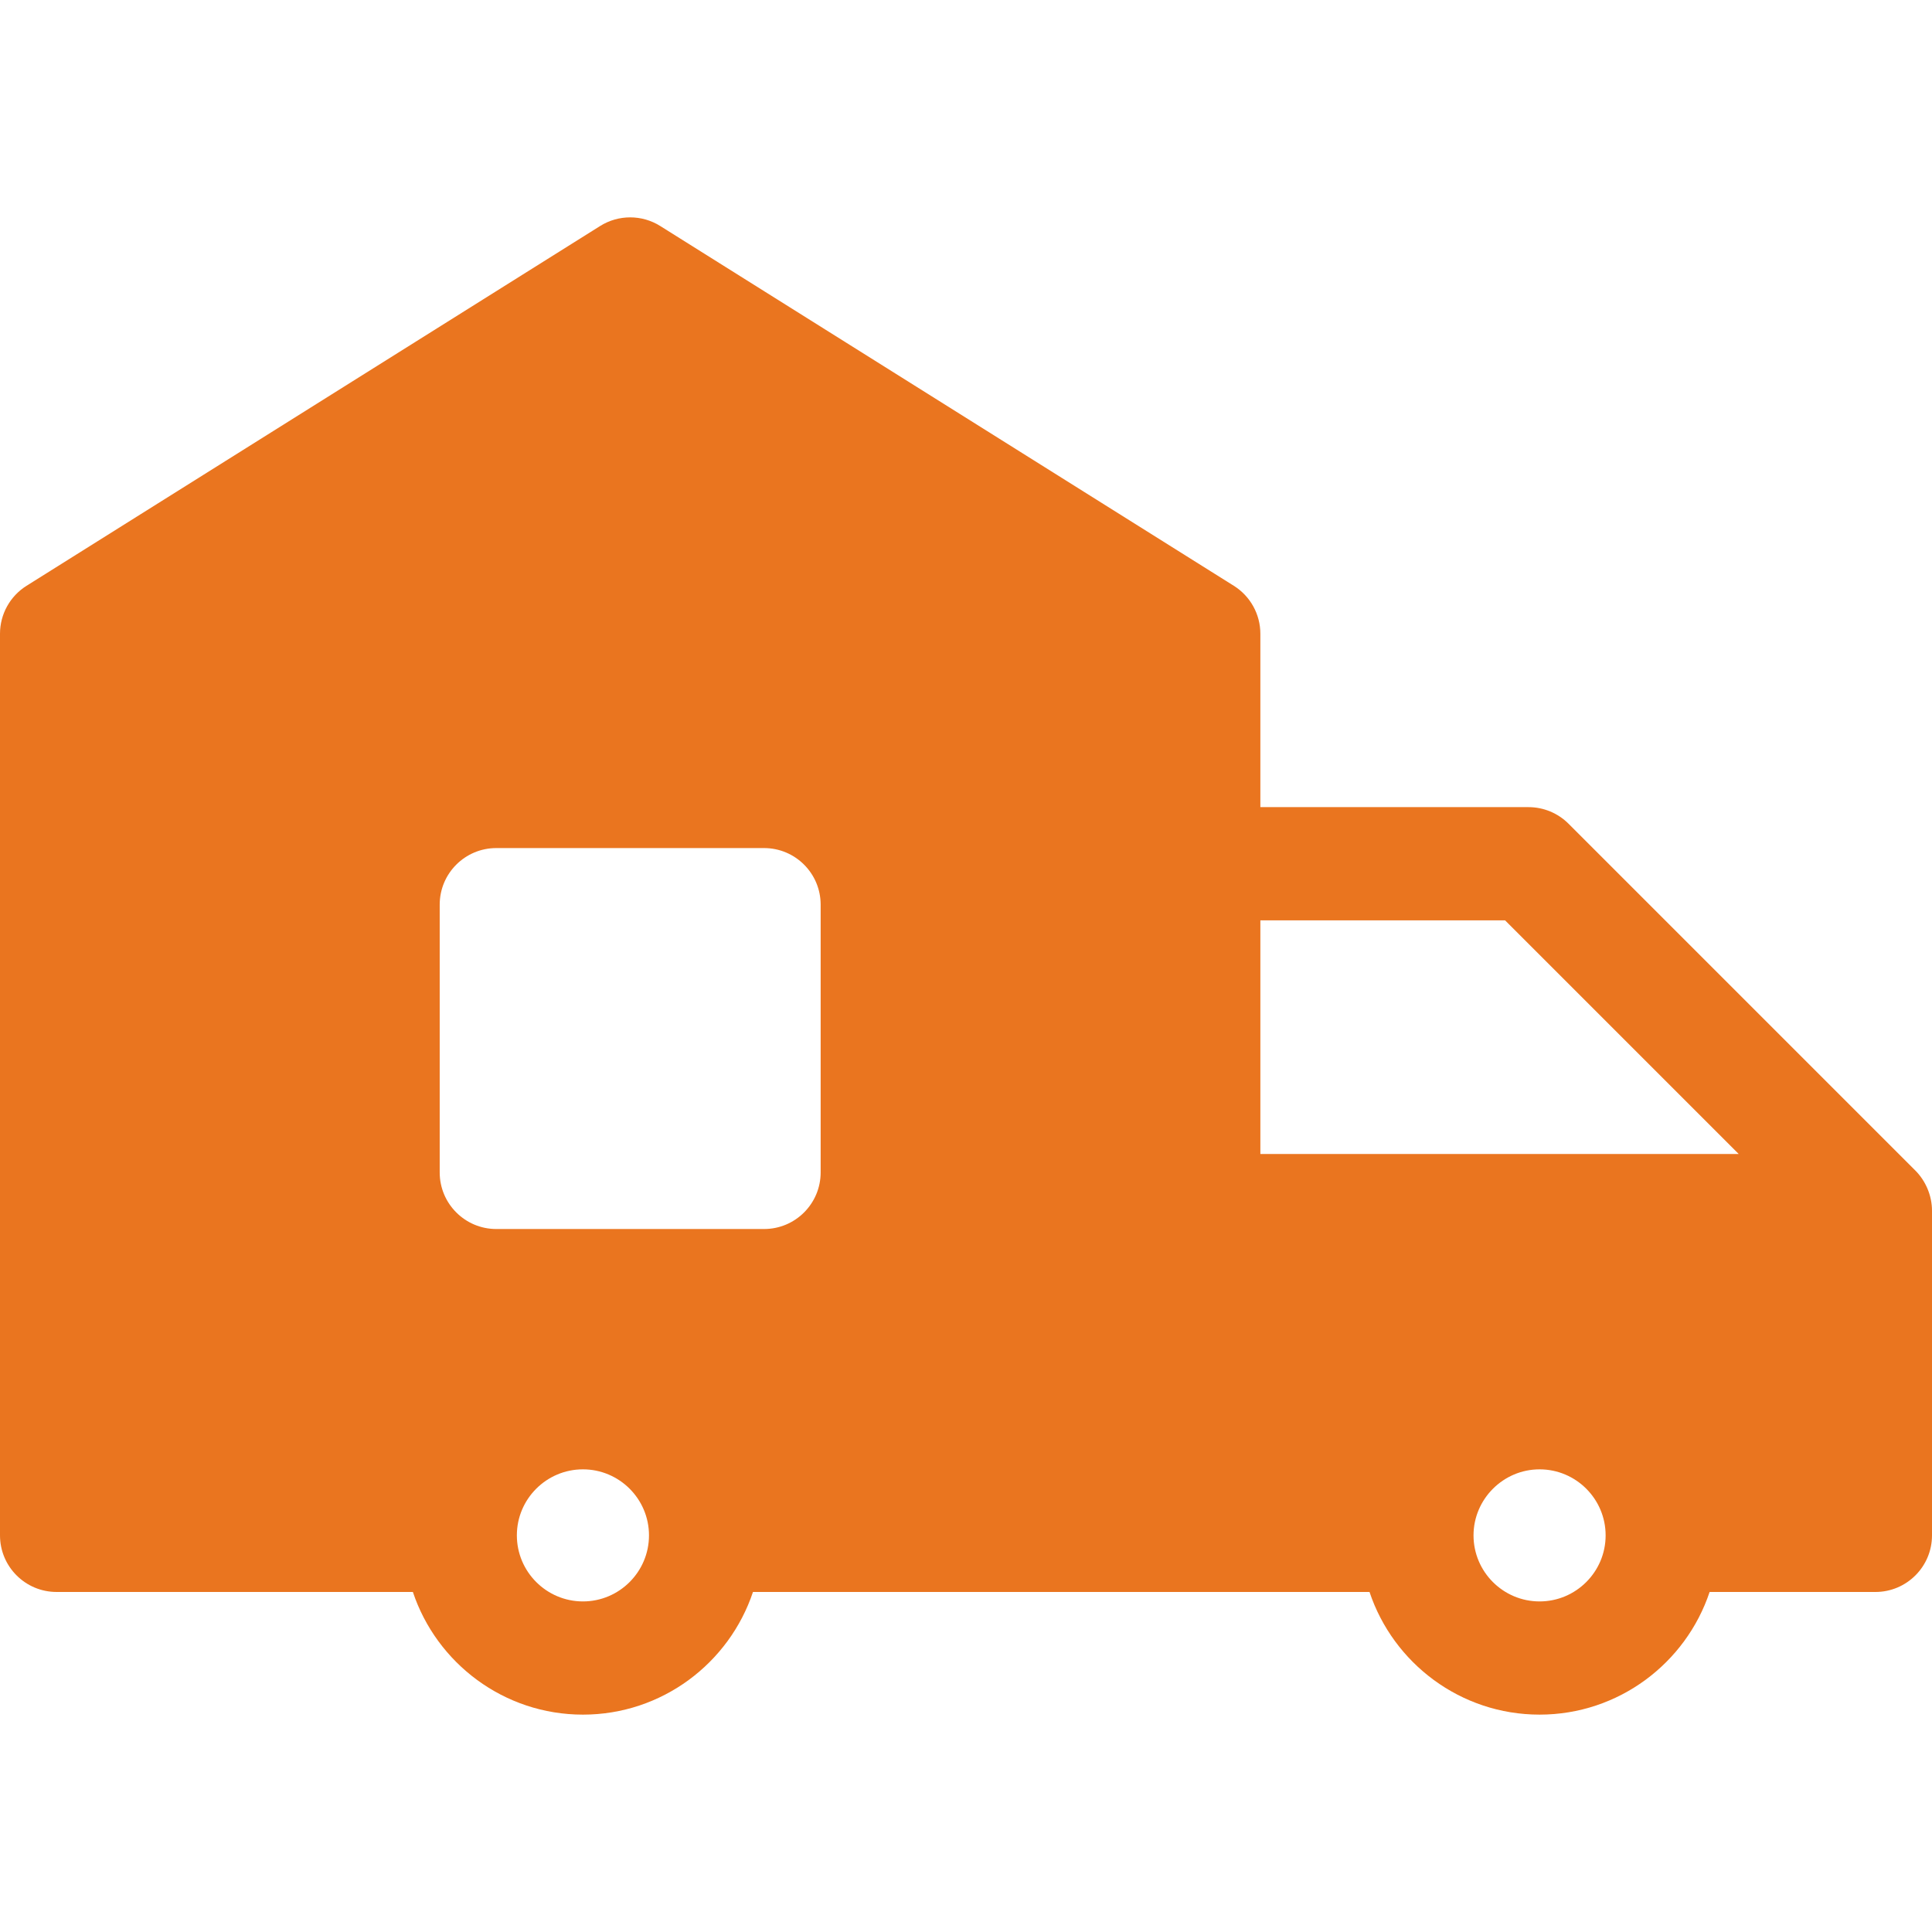 <?xml version="1.0" encoding="iso-8859-1"?>
<!-- Generator: Adobe Illustrator 19.0.0, SVG Export Plug-In . SVG Version: 6.00 Build 0)  -->
<svg xmlns="http://www.w3.org/2000/svg" xmlns:xlink="http://www.w3.org/1999/xlink" version="1.1" id="Layer_1" x="0px" y="0px" viewBox="0 0 512 512" style="enable-background:new 0 0 512 512;" xml:space="preserve" width="512px" height="512px">
<g>
	<g>
		<path d="M507.57,310.186l-91.894-91.893c-2.813-2.813-6.628-4.394-10.606-4.394h-71.061v-45.948c0-5.163-2.655-9.963-7.029-12.707    L174.975,59.898c-4.874-3.057-11.067-3.057-15.941,0L7.029,155.245C2.655,157.989,0,162.789,0,167.952v238.936    c0,8.284,6.716,15,15,15h94.416c6.296,18.865,24.112,32.507,45.066,32.507s38.77-13.642,45.066-32.507    c4.098,0,158.425,0.002,163.39,0.002c6.297,18.863,24.112,32.504,45.065,32.504s38.769-13.641,45.065-32.504H497    c8.284,0,15-6.716,15-15v-86.06C512,316.894,510.346,312.95,507.57,310.186z M154.482,424.394    c-9.653,0-17.507-7.854-17.507-17.507c0-9.647,7.854-17.495,17.507-17.495s17.507,7.848,17.507,17.495    C171.989,416.541,164.136,424.394,154.482,424.394z M217.482,310.702c0,8.284-6.716,15-15,15h-70.956c-8.284,0-15-6.716-15-15    v-70.956c0-8.284,6.716-15,15-15h70.956c8.284,0,15,6.716,15,15V310.702z M408.004,424.394c-9.645,0-17.492-7.84-17.506-17.481    c0-0.008,0.001-0.015,0.001-0.023c0-9.589,7.858-17.498,17.504-17.498c9.657,0,17.505,7.853,17.505,17.498    c0,0.004,0.001,0.009,0.001,0.013C425.502,416.549,417.652,424.394,408.004,424.394z M334.01,305.82V243.9h64.847l61.92,61.92    H334.01z" fill="#ea751f"/>
	</g>
</g>
<g>
</g>
<g>
</g>
<g>
</g>
<g>
</g>
<g>
</g>
<g>
</g>
<g>
</g>
<g>
</g>
<g>
</g>
<g>
</g>
<g>
</g>
<g>
</g>
<g>
</g>
<g>
</g>
<g>
</g>
</svg>
